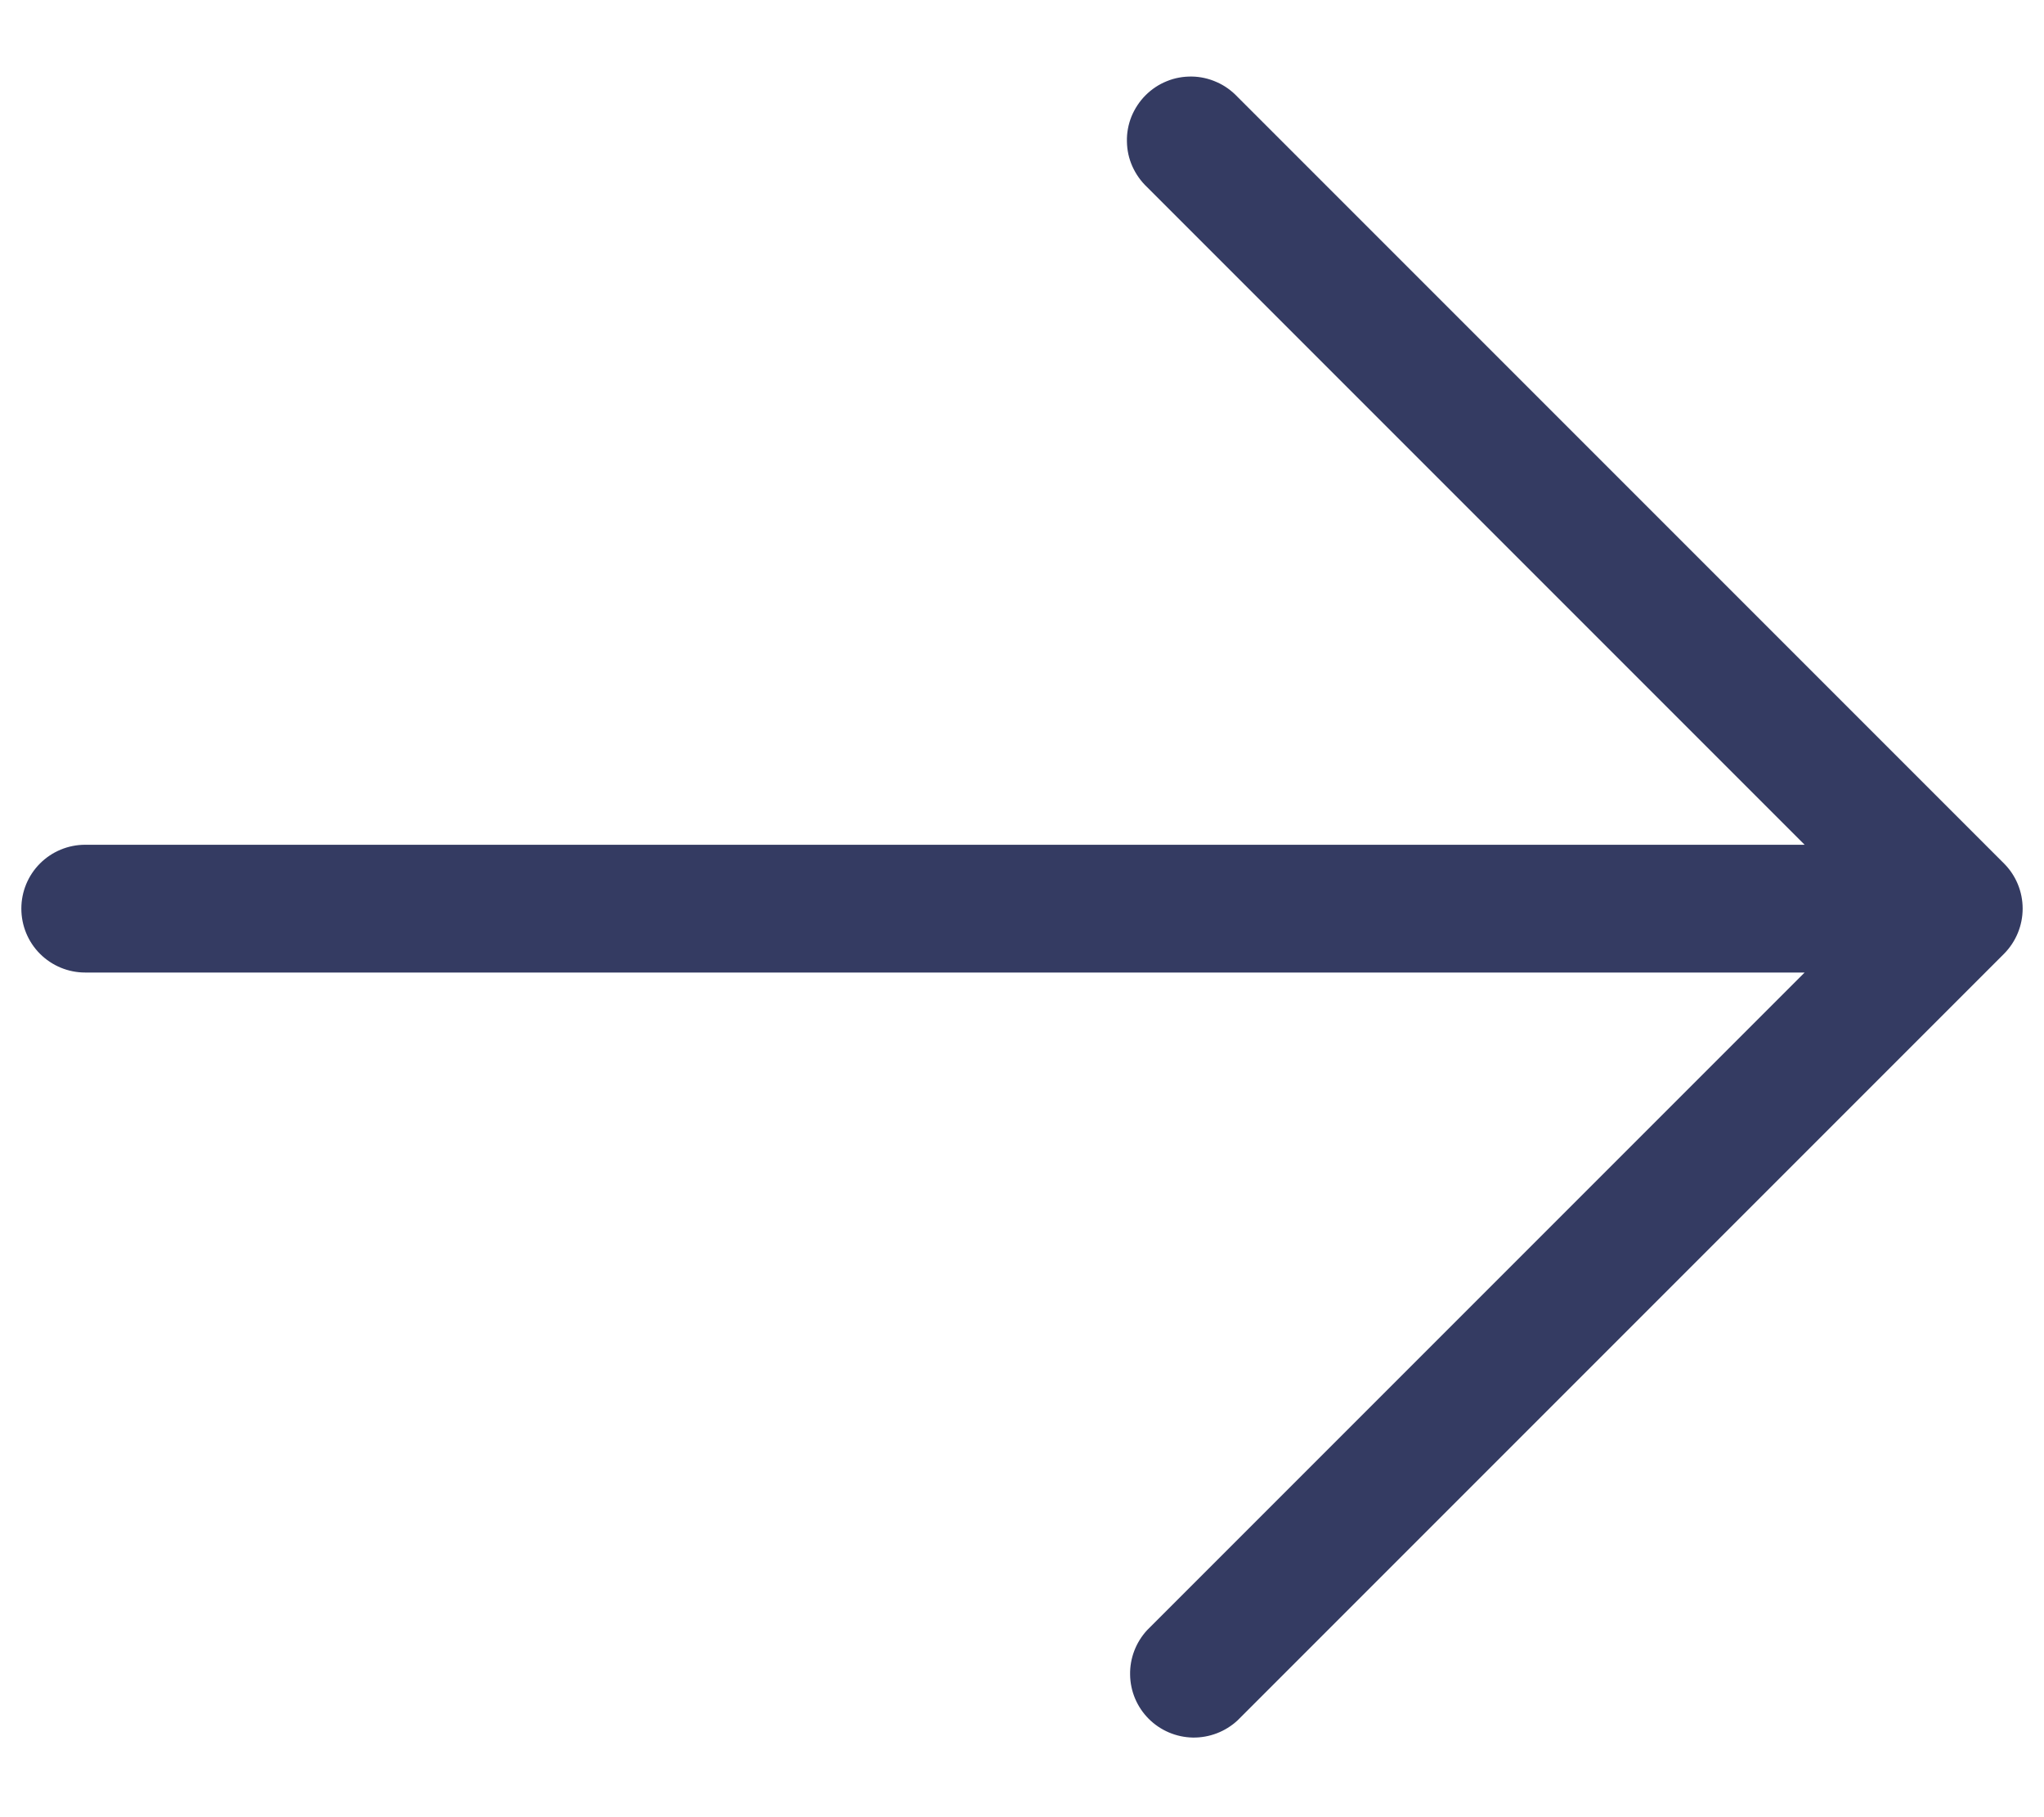 <svg width="18" height="16" viewBox="0 0 18 16" fill="none" xmlns="http://www.w3.org/2000/svg">
<path d="M0.188 8C0.188 7.851 0.247 7.708 0.352 7.603C0.458 7.497 0.601 7.438 0.75 7.438L15.892 7.438L10.102 1.648C10.047 1.596 10.003 1.534 9.972 1.465C9.941 1.396 9.925 1.322 9.924 1.246C9.922 1.171 9.936 1.096 9.964 1.026C9.993 0.956 10.035 0.892 10.088 0.839C10.142 0.785 10.205 0.743 10.275 0.715C10.345 0.686 10.42 0.673 10.496 0.674C10.571 0.675 10.646 0.692 10.715 0.723C10.784 0.753 10.846 0.798 10.898 0.853L17.648 7.603C17.753 7.708 17.812 7.851 17.812 8C17.812 8.149 17.753 8.292 17.648 8.398L10.898 15.148C10.791 15.247 10.65 15.301 10.504 15.299C10.358 15.296 10.219 15.237 10.116 15.134C10.013 15.031 9.954 14.892 9.952 14.746C9.949 14.601 10.003 14.46 10.102 14.353L15.892 8.563L0.75 8.563C0.601 8.563 0.458 8.504 0.352 8.398C0.247 8.293 0.188 8.15 0.188 8Z" fill="#343B62"/>
</svg>
